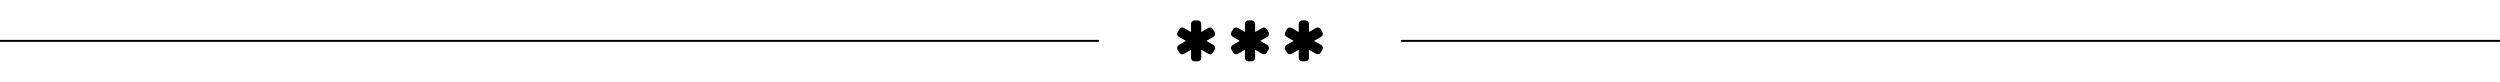 <?xml version="1.0" encoding="UTF-8"?> <!-- Generator: Adobe Illustrator 16.2.0, SVG Export Plug-In . SVG Version: 6.00 Build 0) --> <svg xmlns="http://www.w3.org/2000/svg" xmlns:xlink="http://www.w3.org/1999/xlink" id="Layer_1" x="0px" y="0px" width="312.061px" height="10.204px" viewBox="0 0 312.061 10.204" xml:space="preserve"> <g> <path d="M151.626,6.196l-0.213,0.366c-0.116,0.203-0.379,0.272-0.582,0.156l-0.885-0.509v1.021c0,0.232-0.193,0.425-0.425,0.425 h-0.426c-0.232,0-0.426-0.192-0.426-0.425V6.209l-0.885,0.509c-0.202,0.116-0.465,0.046-0.582-0.156l-0.213-0.366 c-0.116-0.203-0.046-0.465,0.156-0.582l0.885-0.512l-0.885-0.512c-0.203-0.116-0.272-0.379-0.156-0.582l0.213-0.366 c0.116-0.203,0.379-0.272,0.582-0.156l0.885,0.509V2.974c0-0.232,0.193-0.425,0.426-0.425h0.426c0.232,0,0.425,0.193,0.425,0.425 v1.021l0.885-0.509c0.202-0.116,0.465-0.046,0.582,0.156l0.213,0.366c0.116,0.203,0.046,0.465-0.156,0.582l-0.885,0.512 l0.885,0.512C151.672,5.73,151.742,5.993,151.626,6.196z"></path> <path d="M158.348,6.196l-0.213,0.366c-0.116,0.203-0.379,0.272-0.581,0.156l-0.885-0.509v1.021c0,0.232-0.193,0.425-0.425,0.425 h-0.426c-0.232,0-0.425-0.192-0.425-0.425V6.209l-0.885,0.509c-0.202,0.116-0.465,0.046-0.582-0.156l-0.213-0.366 c-0.116-0.203-0.046-0.465,0.156-0.582l0.885-0.512l-0.885-0.512c-0.203-0.116-0.272-0.379-0.156-0.582l0.213-0.366 c0.116-0.203,0.379-0.272,0.582-0.156l0.885,0.509V2.974c0-0.232,0.193-0.425,0.425-0.425h0.426c0.232,0,0.425,0.193,0.425,0.425 v1.021l0.885-0.509c0.202-0.116,0.465-0.046,0.581,0.156l0.213,0.366c0.116,0.203,0.047,0.465-0.156,0.582l-0.885,0.512 l0.885,0.512C158.395,5.73,158.464,5.993,158.348,6.196z"></path> <path d="M165.069,6.196l-0.213,0.366c-0.116,0.203-0.378,0.272-0.581,0.156l-0.885-0.509v1.021c0,0.232-0.192,0.425-0.425,0.425 h-0.426c-0.232,0-0.426-0.192-0.426-0.425V6.209l-0.885,0.509c-0.202,0.116-0.465,0.046-0.582-0.156l-0.212-0.366 c-0.117-0.203-0.047-0.465,0.155-0.582l0.886-0.512l-0.886-0.512c-0.202-0.116-0.272-0.379-0.155-0.582l0.212-0.366 c0.117-0.203,0.38-0.272,0.582-0.156l0.885,0.509V2.974c0-0.232,0.193-0.425,0.426-0.425h0.426c0.232,0,0.425,0.193,0.425,0.425 v1.021l0.885-0.509c0.203-0.116,0.465-0.046,0.581,0.156l0.213,0.366c0.116,0.203,0.048,0.465-0.156,0.582l-0.884,0.512 l0.884,0.512C165.117,5.73,165.186,5.993,165.069,6.196z"></path> </g> <line fill="none" stroke="#000000" stroke-width="0.25" stroke-miterlimit="10" x1="0" y1="5.102" x2="137.167" y2="5.102"></line> <line fill="none" stroke="#000000" stroke-width="0.25" stroke-miterlimit="10" x1="174.895" y1="5.102" x2="312.061" y2="5.102"></line> </svg> 